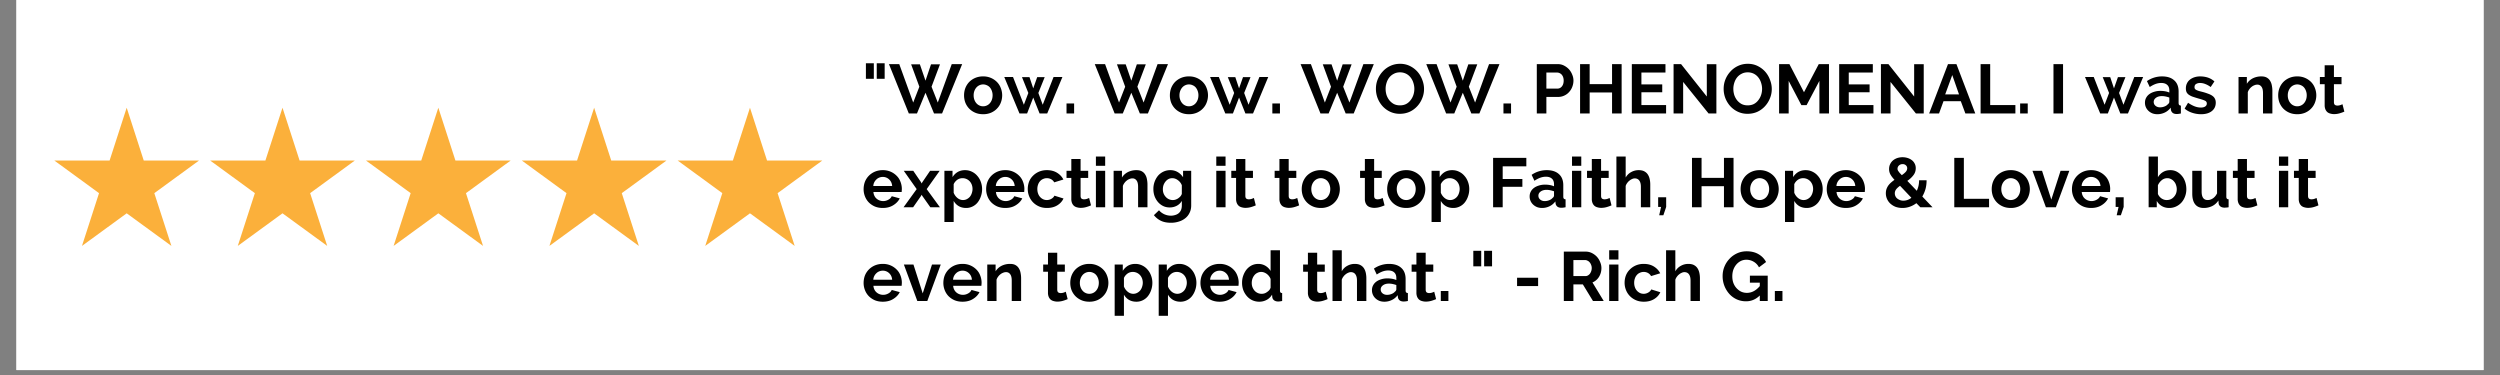<svg xmlns="http://www.w3.org/2000/svg" width="500" viewBox="0 0 375 56.25" height="75" version="1.0"><rect x="0" y="0" width="375" height="56.25" fill="#808080" stroke="none"/><defs><clipPath id="a"><path d="M2.469 0H372.53v55.512H2.47Zm0 0"/></clipPath><clipPath id="b"><path d="M8.02 16.164H30v20.723H8.02Zm0 0"/></clipPath><clipPath id="c"><path d="M31 16.164h23v20.723H31Zm0 0"/></clipPath><clipPath id="d"><path d="M54 16.164h23v20.723H54Zm0 0"/></clipPath><clipPath id="e"><path d="M78 16.164h22v20.723H78Zm0 0"/></clipPath><clipPath id="f"><path d="M101 16.164h22.48v20.723H101Zm0 0"/></clipPath></defs><g clip-path="url(#a)" fill="#fff"><path d="M2.469 0H372.53v55.512H2.47Zm0 0"/><path d="M2.469 0H372.53v55.512H2.47Zm0 0"/></g><g clip-path="url(#b)"><path fill="#fbb03b" d="m19.004 16.16 2.558 7.918h8.293l-6.707 4.895 2.563 7.914-6.707-4.89-6.707 4.89 2.558-7.914-6.707-4.895h8.293l2.563-7.918"/></g><g clip-path="url(#c)"><path fill="#fbb03b" d="m42.375 16.16 2.563 7.918h8.289l-6.707 4.895 2.562 7.914-6.707-4.89-6.707 4.89 2.562-7.914-6.707-4.895h8.29l2.562-7.918"/></g><g clip-path="url(#d)"><path fill="#fbb03b" d="m65.75 16.16 2.563 7.918h8.289l-6.707 4.895 2.562 7.914-6.707-4.89-6.707 4.89 2.559-7.914-6.707-4.895h8.292l2.563-7.918"/></g><g clip-path="url(#e)"><path fill="#fbb03b" d="m89.121 16.16 2.563 7.918h8.289l-6.707 4.895 2.562 7.914-6.707-4.89-6.707 4.89 2.563-7.914-6.707-4.895h8.289l2.562-7.918"/></g><g clip-path="url(#f)"><path fill="#fbb03b" d="m112.496 16.16 2.559 7.918h8.293l-6.707 4.895 2.562 7.914-6.707-4.89-6.71 4.89 2.562-7.914-6.703-4.895h8.289l2.562-7.918"/></g><path d="M129.886 11.82V9.492h1.188v2.328Zm1.625 0V9.492h1.188v2.328ZM136.669 9.648h1.312l.844 2.453.828-2.453h1.344l-1.266 3.36.938 2.374 2.093-5.765h1.563l-3.016 7.406h-1.203l-1.281-3.11-1.281 3.11h-1.22l-2.983-7.406h1.546l2.094 5.765.922-2.375ZM147.469 17.132c-.45 0-.852-.078-1.203-.234a2.78 2.78 0 0 1-.907-.625 2.781 2.781 0 0 1-.562-.89 3.13 3.13 0 0 1-.188-1.079c0-.383.063-.742.188-1.078a2.81 2.81 0 0 1 .562-.906c.25-.258.551-.469.907-.625a2.939 2.939 0 0 1 1.203-.234 2.85 2.85 0 0 1 2.093.859c.25.262.438.562.563.906a2.969 2.969 0 0 1 0 2.156 2.537 2.537 0 0 1-.563.891c-.242.262-.539.469-.89.625a2.965 2.965 0 0 1-1.203.234Zm-1.422-2.828c0 .242.035.461.11.657.07.199.171.37.296.515.125.149.274.262.453.344.176.086.363.125.563.125.195 0 .383-.04.562-.125.176-.082.328-.195.453-.344.125-.144.223-.316.297-.515.07-.196.11-.422.11-.672 0-.227-.04-.442-.11-.641a1.705 1.705 0 0 0-.297-.531 1.22 1.22 0 0 0-.453-.328 1.316 1.316 0 0 0-1.125 0c-.18.086-.328.199-.453.343a1.68 1.68 0 0 0-.297.516c-.074.2-.11.418-.11.656ZM158.033 11.554h1.328l-2.281 5.469h-1.14l-.954-2.39-.922 2.39h-1.14l-2.282-5.469h1.313l1.625 4.157.672-1.766-.953-2.375h1.125l.562 1.687.594-1.687h1.125l-.953 2.375.656 1.766ZM159.978 17.023v-1.5h1.14v1.5ZM167.542 9.648h1.313l.843 2.453.829-2.453h1.343l-1.265 3.36.937 2.374 2.094-5.765h1.562l-3.015 7.406h-1.203l-1.282-3.11-1.28 3.11h-1.22l-2.984-7.406h1.547l2.094 5.765.922-2.375ZM178.342 17.132c-.449 0-.851-.078-1.203-.234a2.78 2.78 0 0 1-.906-.625 2.781 2.781 0 0 1-.563-.89 3.13 3.13 0 0 1-.187-1.079c0-.383.062-.742.187-1.078a2.81 2.81 0 0 1 .563-.906c.25-.258.55-.469.906-.625a2.939 2.939 0 0 1 1.203-.234 2.85 2.85 0 0 1 2.094.859c.25.262.437.562.562.906a2.969 2.969 0 0 1 0 2.156 2.537 2.537 0 0 1-.562.891c-.242.262-.54.469-.89.625a2.965 2.965 0 0 1-1.204.234Zm-1.422-2.828c0 .242.035.461.11.657.07.199.172.37.297.515.125.149.273.262.453.344.175.086.363.125.562.125.196 0 .383-.04.563-.125.175-.082.328-.195.453-.344.125-.144.222-.316.297-.515.07-.196.11-.422.11-.672 0-.227-.04-.442-.11-.641a1.705 1.705 0 0 0-.297-.531 1.22 1.22 0 0 0-.453-.328 1.316 1.316 0 0 0-1.125 0c-.18.086-.328.199-.453.343a1.68 1.68 0 0 0-.297.516c-.075.2-.11.418-.11.656ZM188.907 11.554h1.328l-2.282 5.469h-1.14l-.953-2.39-.922 2.39h-1.14l-2.282-5.469h1.312l1.625 4.157.672-1.766-.953-2.375h1.125l.563 1.687.593-1.687h1.125l-.953 2.375.657 1.766ZM190.852 17.023v-1.5h1.14v1.5ZM198.416 9.648h1.312l.844 2.453.828-2.453h1.344l-1.266 3.36.938 2.374 2.093-5.765h1.563l-3.016 7.406h-1.203l-1.281-3.11-1.281 3.11h-1.22l-2.983-7.406h1.546l2.094 5.765.922-2.375ZM209.981 17.07a3.333 3.333 0 0 1-1.468-.313 3.585 3.585 0 0 1-1.141-.843 3.983 3.983 0 0 1-.734-1.203 3.911 3.911 0 0 1-.25-1.391c0-.488.085-.957.265-1.406a3.88 3.88 0 0 1 .766-1.203c.32-.352.703-.63 1.14-.829.446-.207.93-.312 1.454-.312.539 0 1.03.11 1.468.328a3.69 3.69 0 0 1 1.14.86c.313.355.552.761.72 1.218.175.45.265.906.265 1.375 0 .492-.093.961-.28 1.406-.18.45-.43.844-.75 1.188a3.545 3.545 0 0 1-1.142.828c-.449.2-.933.297-1.453.297Zm-2.14-3.75c0 .324.047.637.14.937.102.293.243.555.422.782.188.23.41.418.672.562.27.137.578.203.922.203.344 0 .648-.066.922-.203a2 2 0 0 0 .672-.578 2.52 2.52 0 0 0 .422-.797 2.892 2.892 0 0 0-.016-1.828 2.362 2.362 0 0 0-.422-.797 2.003 2.003 0 0 0-.672-.547 2.045 2.045 0 0 0-.906-.203c-.344 0-.652.074-.922.219-.273.137-.5.324-.687.562-.18.23-.313.496-.407.797-.093.293-.14.59-.14.89ZM217.265 9.648h1.312l.844 2.453.828-2.453h1.344l-1.266 3.36.938 2.374 2.094-5.765h1.562l-3.016 7.406h-1.203l-1.28-3.11-1.282 3.11h-1.219l-2.984-7.406h1.547l2.093 5.765.922-2.375ZM225.518 17.023v-1.5h1.14v1.5ZM230.52 17.023V9.617h3.14c.344 0 .656.074.938.219.289.148.539.335.75.562.207.23.367.496.484.797.125.293.187.59.187.89 0 .313-.058.622-.171.922a2.305 2.305 0 0 1-.47.782c-.198.23-.445.414-.734.547a2.115 2.115 0 0 1-.937.203h-1.75v2.484Zm1.437-3.734h1.672c.258 0 .476-.11.656-.328.176-.22.266-.508.266-.875 0-.188-.028-.352-.078-.5a1.144 1.144 0 0 0-.22-.391.973.973 0 0 0-.327-.234.889.889 0 0 0-.36-.079h-1.61ZM243.245 9.617v7.406h-1.437v-3.156h-3.36v3.156h-1.437V9.617h1.437v3h3.36v-3ZM249.914 15.757v1.266h-5.14V9.617h5.046v1.265h-3.609v1.782h3.125v1.172h-3.125v1.921ZM252.473 12.289v4.734h-1.437V9.617h1.125l3.86 4.86V9.631h1.437v7.391h-1.172ZM262.142 17.07a3.333 3.333 0 0 1-1.469-.313 3.585 3.585 0 0 1-1.14-.843 3.983 3.983 0 0 1-.735-1.203 3.911 3.911 0 0 1-.25-1.391c0-.488.086-.957.266-1.406a3.88 3.88 0 0 1 .766-1.203c.32-.352.703-.63 1.14-.829.446-.207.93-.312 1.453-.312.54 0 1.032.11 1.47.328a3.69 3.69 0 0 1 1.14.86c.312.355.55.761.719 1.218.175.45.265.906.265 1.375 0 .492-.094.961-.281 1.406-.18.45-.43.844-.75 1.188a3.545 3.545 0 0 1-1.14.828c-.45.2-.934.297-1.454.297Zm-2.14-3.75c0 .324.046.637.14.937.102.293.242.555.422.782.188.23.41.418.672.562.27.137.578.203.922.203.344 0 .648-.066.922-.203a2 2 0 0 0 .672-.578 2.52 2.52 0 0 0 .421-.797 2.892 2.892 0 0 0-.016-1.828 2.362 2.362 0 0 0-.421-.797 2.003 2.003 0 0 0-.672-.547 2.045 2.045 0 0 0-.906-.203c-.344 0-.652.074-.922.219-.273.137-.5.324-.688.562-.18.23-.312.496-.406.797-.094.293-.14.59-.14.89ZM272.91 17.023v-4.89l-1.922 3.64h-.781l-1.906-3.64v4.89h-1.438V9.617h1.547l2.188 4.219 2.218-4.22h1.532v7.407ZM281.017 15.757v1.266h-5.14V9.617h5.046v1.265h-3.61v1.782h3.126v1.172h-3.125v1.921ZM283.576 12.289v4.734h-1.437V9.617h1.125l3.859 4.86V9.631h1.437v7.391h-1.171ZM292.198 9.617h1.266l2.828 7.406h-1.485l-.687-1.844h-2.594l-.672 1.844h-1.484Zm1.656 4.547-1.015-2.907-1.063 2.907ZM297.09 17.023V9.617h1.438v6.14h3.781v1.266ZM303.02 17.023v-1.5h1.14v1.5ZM308.021 17.023V9.617h1.437v7.406ZM320.142 11.554h1.328l-2.28 5.469h-1.141l-.954-2.39-.921 2.39h-1.141l-2.281-5.469h1.312l1.625 4.157.672-1.766-.953-2.375h1.125l.562 1.687.594-1.687h1.125l-.953 2.375.656 1.766ZM323.603 17.132c-.262 0-.508-.043-.734-.125a1.877 1.877 0 0 1-.594-.375 1.65 1.65 0 0 1-.531-1.234c0-.258.055-.5.172-.719.113-.218.27-.398.468-.547.207-.156.454-.273.735-.359.289-.094.601-.14.937-.14.25 0 .489.023.72.062.226.043.437.105.624.187v-.312c0-.363-.105-.64-.312-.828-.211-.196-.512-.297-.907-.297-.293 0-.578.055-.859.156-.281.106-.57.258-.86.453l-.421-.89a3.979 3.979 0 0 1 2.265-.703c.79 0 1.399.199 1.828.593.438.387.657.946.657 1.672v1.688c0 .148.023.25.078.312.05.063.14.102.265.11v1.187c-.242.05-.449.078-.625.078-.261 0-.464-.058-.609-.172a.76.76 0 0 1-.266-.484l-.03-.297c-.243.324-.54.57-.891.734a2.55 2.55 0 0 1-1.11.25Zm.39-1.03c.24 0 .462-.04.673-.126.218-.082.383-.191.5-.328.156-.113.234-.242.234-.39v-.626a4.103 4.103 0 0 0-.547-.156 2.95 2.95 0 0 0-.562-.062c-.367 0-.664.086-.89.25-.231.168-.345.375-.345.625 0 .23.086.422.266.578.187.156.41.234.672.234ZM330.162 17.132c-.46 0-.906-.074-1.344-.218a3.214 3.214 0 0 1-1.125-.625l.516-.875c.332.23.656.406.969.53.32.126.64.188.953.188.27 0 .484-.05.64-.156a.504.504 0 0 0 .25-.453c0-.195-.093-.336-.28-.422-.188-.094-.497-.195-.923-.312a18.247 18.247 0 0 1-.906-.282 2.453 2.453 0 0 1-.61-.312 1.067 1.067 0 0 1-.327-.39 1.457 1.457 0 0 1-.094-.548c0-.27.05-.515.156-.734.102-.227.254-.422.453-.578.196-.156.426-.274.688-.36a2.77 2.77 0 0 1 .844-.124c.406 0 .785.058 1.14.171.364.118.696.309 1 .579l-.562.843a3.3 3.3 0 0 0-.813-.453 2.159 2.159 0 0 0-.781-.156c-.23 0-.43.055-.594.156-.156.094-.234.25-.234.469 0 .094.015.172.047.234a.54.54 0 0 0 .187.172c.082.043.192.09.328.14.133.044.305.09.516.141.375.094.691.196.953.297.27.094.488.203.656.328.176.125.301.274.375.438.082.156.125.351.125.578 0 .531-.199.953-.593 1.266-.399.312-.934.468-1.61.468ZM340.857 17.023h-1.406v-3.062c0-.438-.078-.754-.234-.954a.725.725 0 0 0-.625-.312c-.149 0-.293.031-.438.094a1.411 1.411 0 0 0-.406.234 1.592 1.592 0 0 0-.344.36 1.43 1.43 0 0 0-.234.453v3.187h-1.391v-5.469h1.25v1.016c.207-.344.5-.613.875-.813a2.818 2.818 0 0 1 1.297-.296c.344 0 .617.062.828.187.219.125.383.293.5.5.125.2.207.43.25.688.05.261.078.523.078.78ZM344.588 17.132c-.45 0-.851-.078-1.203-.234a2.78 2.78 0 0 1-.906-.625 2.781 2.781 0 0 1-.563-.89 3.13 3.13 0 0 1-.187-1.079c0-.383.062-.742.187-1.078a2.81 2.81 0 0 1 .563-.906c.25-.258.55-.469.906-.625a2.939 2.939 0 0 1 1.203-.234 2.85 2.85 0 0 1 2.094.859c.25.262.437.562.562.906a2.969 2.969 0 0 1 0 2.156 2.537 2.537 0 0 1-.562.891c-.242.262-.54.469-.89.625a2.965 2.965 0 0 1-1.204.234Zm-1.422-2.828c0 .242.035.461.11.657.07.199.172.37.297.515.125.149.273.262.453.344.175.086.363.125.562.125.195 0 .383-.04.563-.125.175-.082.328-.195.453-.344.125-.144.222-.316.297-.515.07-.196.109-.422.109-.672 0-.227-.039-.442-.11-.641a1.705 1.705 0 0 0-.296-.531 1.22 1.22 0 0 0-.453-.328 1.316 1.316 0 0 0-1.125 0c-.18.086-.328.199-.453.343a1.68 1.68 0 0 0-.297.516c-.075.2-.11.418-.11.656ZM351.652 16.742a5.598 5.598 0 0 1-.687.25 2.969 2.969 0 0 1-.86.125c-.187 0-.37-.028-.546-.078a1.138 1.138 0 0 1-.453-.22 1.178 1.178 0 0 1-.297-.421 1.597 1.597 0 0 1-.11-.625v-3.14h-.718v-1.079h.718V9.79h1.391v1.765h1.14v1.078h-1.14v2.672c0 .2.047.34.14.422.102.074.227.11.376.11.144 0 .285-.02.421-.063.145-.05.258-.098.344-.14ZM132.417 31.195c-.437 0-.835-.074-1.187-.219a2.933 2.933 0 0 1-.906-.61 2.683 2.683 0 0 1-.578-.905 2.89 2.89 0 0 1-.204-1.079c0-.382.063-.75.188-1.093.133-.344.328-.645.578-.907.25-.257.55-.468.906-.625a3.018 3.018 0 0 1 1.203-.234 2.85 2.85 0 0 1 2.094.86c.25.25.438.546.563.89.133.344.203.7.203 1.063 0 .093-.008.183-.016.265a1.3 1.3 0 0 1-.015.203h-4.235c.02.219.07.414.156.578.082.168.192.309.329.422.132.117.285.203.453.266a1.555 1.555 0 0 0 1.297-.11c.25-.132.421-.312.515-.53l1.203.327c-.21.418-.539.762-.984 1.032-.438.273-.961.406-1.563.406Zm1.407-3.297c-.032-.406-.184-.734-.453-.984a1.35 1.35 0 0 0-.97-.375c-.187 0-.366.039-.53.109a1.249 1.249 0 0 0-.422.281c-.125.117-.23.258-.313.422a1.304 1.304 0 0 0-.14.547ZM136.987 25.617l1.172 1.719.094.187.093-.187 1.172-1.72h1.438l-1.953 2.75 1.984 2.72h-1.438l-1.203-1.704-.093-.171-.094.171-1.188 1.704h-1.437l1.969-2.72-1.938-2.75ZM144.926 31.195c-.43 0-.805-.094-1.125-.281a2.028 2.028 0 0 1-.75-.782v3.172h-1.39v-7.687h1.218v.953c.196-.32.453-.578.766-.766.32-.187.691-.281 1.11-.281.374 0 .718.078 1.03.234.313.149.579.352.797.61.227.25.407.547.532.89a3.211 3.211 0 0 1 .016 2.203 2.96 2.96 0 0 1-.485.907 2.19 2.19 0 0 1-.766.61c-.293.144-.61.218-.953.218Zm-.469-1.188c.207 0 .399-.046.578-.14.176-.094.329-.211.454-.36.125-.156.218-.332.28-.53.071-.208.11-.415.11-.626 0-.226-.039-.441-.11-.64a1.642 1.642 0 0 0-.312-.516 1.472 1.472 0 0 0-1.5-.406 1.299 1.299 0 0 0-.375.187 1.729 1.729 0 0 0-.312.297 1.454 1.454 0 0 0-.219.36v1.28c.125.313.313.575.563.782.257.21.539.312.843.312ZM150.798 31.195c-.438 0-.836-.074-1.188-.219a2.933 2.933 0 0 1-.906-.61 2.683 2.683 0 0 1-.578-.905 2.89 2.89 0 0 1-.203-1.079c0-.382.062-.75.187-1.093.133-.344.328-.645.578-.907.25-.257.551-.468.907-.625a3.018 3.018 0 0 1 1.203-.234 2.85 2.85 0 0 1 2.094.86c.25.25.437.546.562.89.133.344.203.7.203 1.063 0 .093-.008.183-.015.265a1.3 1.3 0 0 1-.016.203h-4.234c.019.219.07.414.156.578.082.168.191.309.328.422.133.117.285.203.453.266a1.555 1.555 0 0 0 1.297-.11c.25-.132.422-.312.516-.53l1.203.327c-.211.418-.54.762-.985 1.032-.437.273-.96.406-1.562.406Zm1.406-3.297c-.031-.406-.184-.734-.453-.984a1.35 1.35 0 0 0-.969-.375c-.187 0-.367.039-.531.109a1.249 1.249 0 0 0-.422.281c-.125.117-.23.258-.312.422a1.304 1.304 0 0 0-.141.547ZM154.164 28.351c0-.375.063-.734.188-1.078.132-.344.328-.64.578-.89.25-.258.55-.47.906-.626a2.939 2.939 0 0 1 1.203-.234c.594 0 1.098.133 1.516.39.426.262.742.602.953 1.016l-1.375.422a1.176 1.176 0 0 0-.469-.469 1.329 1.329 0 0 0-.64-.156c-.2 0-.387.043-.563.125-.18.074-.328.184-.453.328a1.444 1.444 0 0 0-.297.516c-.074.2-.11.418-.11.656 0 .25.036.477.11.672a1.468 1.468 0 0 0 .75.86c.176.085.363.124.563.124.25 0 .476-.062.687-.187.219-.125.367-.281.453-.469l1.36.422c-.188.418-.5.762-.938 1.031-.43.262-.945.39-1.547.39-.437 0-.836-.077-1.187-.233a2.78 2.78 0 0 1-.907-.625 2.683 2.683 0 0 1-.578-.907 2.89 2.89 0 0 1-.203-1.078ZM163.65 30.804a5.598 5.598 0 0 1-.687.25 2.969 2.969 0 0 1-.86.125c-.187 0-.37-.027-.547-.078a1.138 1.138 0 0 1-.453-.219 1.178 1.178 0 0 1-.297-.421 1.597 1.597 0 0 1-.109-.625v-3.141h-.719v-1.078h.72V23.85h1.39v1.766h1.14v1.078h-1.14v2.672c0 .199.047.34.14.422.102.074.227.109.375.109.145 0 .286-.02.422-.062.145-.051.258-.098.344-.141ZM164.386 31.086v-5.47h1.39v5.47Zm0-6.22v-1.39h1.39v1.39ZM172.12 31.086h-1.405v-3.063c0-.437-.078-.754-.235-.953a.725.725 0 0 0-.625-.313c-.148 0-.293.032-.437.094a1.411 1.411 0 0 0-.406.235 1.592 1.592 0 0 0-.344.359 1.43 1.43 0 0 0-.235.453v3.188h-1.39v-5.47h1.25v1.016c.207-.343.5-.613.875-.812a2.818 2.818 0 0 1 1.297-.297c.343 0 .617.063.828.188.219.125.383.292.5.5.125.199.207.43.25.687.05.262.078.523.078.781ZM175.461 31.117c-.367 0-.699-.07-1-.219a2.453 2.453 0 0 1-.765-.594 2.957 2.957 0 0 1-.516-.89 3.173 3.173 0 0 1-.172-1.063 3.107 3.107 0 0 1 .703-2c.227-.258.5-.46.813-.61a2.428 2.428 0 0 1 1.031-.218c.414 0 .785.102 1.11.297.32.187.585.445.796.766v-.97h1.219v5.204c0 .406-.078.766-.234 1.078-.149.32-.356.594-.625.813a2.808 2.808 0 0 1-.97.515 3.7 3.7 0 0 1-1.202.188c-.606 0-1.11-.102-1.516-.297-.406-.2-.758-.48-1.047-.844l.766-.734c.207.25.469.445.781.593.32.145.66.22 1.016.22.207 0 .41-.032.61-.095.194-.054.374-.14.53-.265a1.25 1.25 0 0 0 .36-.485c.082-.187.125-.418.125-.687v-.688c-.18.313-.434.559-.766.735-.324.168-.672.25-1.047.25Zm.469-1.11c.156 0 .3-.023.438-.078.144-.05.273-.117.39-.203.113-.082.219-.176.313-.281.093-.113.16-.234.203-.36V27.79a1.636 1.636 0 0 0-.594-.766 1.37 1.37 0 0 0-.828-.297c-.219 0-.418.047-.594.14a1.482 1.482 0 0 0-.437.376 1.86 1.86 0 0 0-.297.531 2.07 2.07 0 0 0-.094.625c0 .219.035.43.11.625.081.2.19.371.328.516a1.401 1.401 0 0 0 1.062.468ZM182.443 31.086v-5.47h1.39v5.47Zm0-6.22v-1.39h1.39v1.39ZM188.366 30.804a5.598 5.598 0 0 1-.688.25 2.969 2.969 0 0 1-.86.125c-.187 0-.37-.027-.546-.078a1.138 1.138 0 0 1-.453-.219 1.178 1.178 0 0 1-.297-.421 1.597 1.597 0 0 1-.11-.625v-3.141h-.718v-1.078h.719V23.85h1.39v1.766h1.14v1.078h-1.14v2.672c0 .199.047.34.14.422.102.074.227.109.376.109.144 0 .285-.02.422-.062.144-.051.257-.098.343-.141ZM194.868 30.804a5.598 5.598 0 0 1-.688.25 2.969 2.969 0 0 1-.86.125c-.187 0-.37-.027-.546-.078a1.138 1.138 0 0 1-.453-.219 1.178 1.178 0 0 1-.297-.421 1.597 1.597 0 0 1-.11-.625v-3.141h-.718v-1.078h.718V23.85h1.391v1.766h1.14v1.078h-1.14v2.672c0 .199.047.34.14.422.102.074.227.109.376.109.144 0 .285-.02.422-.062.144-.051.257-.098.343-.141ZM198.119 31.195c-.45 0-.852-.078-1.203-.234a2.78 2.78 0 0 1-.907-.625 2.781 2.781 0 0 1-.562-.891 3.13 3.13 0 0 1-.188-1.078c0-.383.063-.742.188-1.078a2.81 2.81 0 0 1 .562-.907c.25-.257.551-.468.907-.625a2.939 2.939 0 0 1 1.203-.234 2.85 2.85 0 0 1 2.093.86c.25.261.438.562.563.906a2.969 2.969 0 0 1 0 2.156 2.537 2.537 0 0 1-.563.89c-.242.262-.539.47-.89.626a2.965 2.965 0 0 1-1.203.234Zm-1.422-2.828c0 .242.035.46.11.656.07.2.171.371.296.516.125.148.274.261.453.343.176.086.363.125.563.125.195 0 .383-.039.562-.125.176-.082.328-.195.453-.343.125-.145.223-.317.297-.516.07-.195.11-.422.11-.672 0-.226-.04-.441-.11-.64a1.705 1.705 0 0 0-.297-.532 1.22 1.22 0 0 0-.453-.328 1.316 1.316 0 0 0-1.125 0c-.18.086-.328.2-.453.344a1.68 1.68 0 0 0-.297.516c-.074.199-.11.417-.11.656ZM207.684 30.804a5.598 5.598 0 0 1-.688.25 2.969 2.969 0 0 1-.86.125c-.187 0-.37-.027-.546-.078a1.138 1.138 0 0 1-.453-.219 1.178 1.178 0 0 1-.297-.421 1.597 1.597 0 0 1-.11-.625v-3.141h-.718v-1.078h.719V23.85h1.39v1.766h1.14v1.078h-1.14v2.672c0 .199.047.34.14.422.102.074.227.109.376.109.144 0 .285-.02.422-.062.144-.051.258-.098.344-.141ZM210.935 31.195c-.45 0-.852-.078-1.203-.234a2.78 2.78 0 0 1-.906-.625 2.781 2.781 0 0 1-.563-.891 3.13 3.13 0 0 1-.187-1.078c0-.383.062-.742.187-1.078a2.81 2.81 0 0 1 .563-.907c.25-.257.55-.468.906-.625a2.939 2.939 0 0 1 1.203-.234 2.85 2.85 0 0 1 2.094.86c.25.261.437.562.562.906a2.969 2.969 0 0 1 0 2.156 2.537 2.537 0 0 1-.562.89c-.243.262-.54.47-.891.626a2.965 2.965 0 0 1-1.203.234Zm-1.422-2.828c0 .242.035.46.11.656.07.2.171.371.296.516.125.148.274.261.453.343.176.086.364.125.563.125.195 0 .383-.039.562-.125.176-.082.329-.195.454-.343.125-.145.222-.317.296-.516.07-.195.11-.422.11-.672 0-.226-.04-.441-.11-.64a1.705 1.705 0 0 0-.296-.532 1.22 1.22 0 0 0-.454-.328 1.316 1.316 0 0 0-1.125 0c-.18.086-.328.2-.453.344a1.68 1.68 0 0 0-.297.516c-.074.199-.109.417-.109.656ZM218 31.195c-.43 0-.805-.094-1.126-.281a2.028 2.028 0 0 1-.75-.782v3.172h-1.39v-7.687h1.218v.953c.196-.32.453-.578.766-.766.32-.187.691-.281 1.11-.281.374 0 .718.078 1.03.234.313.149.579.352.797.61.227.25.407.547.532.89.133.344.203.711.203 1.094 0 .399-.063.766-.188 1.11a2.96 2.96 0 0 1-.484.906 2.19 2.19 0 0 1-.766.61c-.293.144-.609.218-.953.218Zm-.47-1.188c.208 0 .399-.046.579-.14.175-.094.328-.211.453-.36.125-.156.218-.332.281-.53.07-.208.11-.415.11-.626 0-.226-.04-.441-.11-.64a1.642 1.642 0 0 0-.313-.516 1.472 1.472 0 0 0-1.5-.406 1.299 1.299 0 0 0-.375.187 1.729 1.729 0 0 0-.312.297 1.454 1.454 0 0 0-.219.36v1.28c.125.313.313.575.563.782.258.21.539.312.843.312ZM223.965 31.086v-7.407h4.985v1.266h-3.547v1.906h2.953v1.172h-2.953v3.063ZM231.306 31.195c-.262 0-.508-.043-.735-.125a1.877 1.877 0 0 1-.593-.375 1.65 1.65 0 0 1-.532-1.234c0-.258.055-.5.172-.72.113-.218.27-.398.469-.546.207-.156.453-.274.734-.36.29-.093.602-.14.938-.14.25 0 .488.023.719.062.226.043.437.106.625.188v-.313c0-.363-.106-.64-.313-.828-.21-.195-.512-.297-.906-.297-.293 0-.578.055-.86.157-.28.105-.57.257-.859.453l-.422-.89a3.979 3.979 0 0 1 2.266-.704c.789 0 1.398.2 1.828.594.437.386.656.945.656 1.672v1.687c0 .149.024.25.078.313.051.062.14.101.266.109v1.188c-.242.05-.45.078-.625.078-.262 0-.465-.059-.61-.172a.76.76 0 0 1-.265-.485l-.031-.296c-.243.324-.54.57-.89.734a2.55 2.55 0 0 1-1.11.25Zm.39-1.031c.239 0 .461-.04.672-.125.219-.082.383-.192.5-.328.156-.114.235-.243.235-.391v-.625a4.103 4.103 0 0 0-.547-.156 2.95 2.95 0 0 0-.563-.063c-.367 0-.664.086-.89.25-.23.168-.344.375-.344.625 0 .23.086.422.265.578.188.157.41.235.672.235ZM235.802 31.086v-5.47h1.39v5.47Zm0-6.22v-1.39h1.39v1.39ZM241.725 30.804a5.598 5.598 0 0 1-.688.25 2.969 2.969 0 0 1-.859.125c-.188 0-.371-.027-.547-.078a1.138 1.138 0 0 1-.453-.219 1.178 1.178 0 0 1-.297-.421 1.597 1.597 0 0 1-.11-.625v-3.141h-.718v-1.078h.719V23.85h1.39v1.766h1.141v1.078h-1.14v2.672c0 .199.046.34.14.422.102.074.227.109.375.109.145 0 .285-.02.422-.062.144-.051.258-.098.344-.141ZM247.539 31.086h-1.407v-3.063c0-.426-.086-.742-.25-.953-.156-.207-.383-.313-.672-.313a.922.922 0 0 0-.39.094 1.504 1.504 0 0 0-.39.235 1.592 1.592 0 0 0-.345.359 1.43 1.43 0 0 0-.234.453v3.188h-1.39v-7.61h1.39v3.156c.195-.351.469-.625.813-.812a2.268 2.268 0 0 1 1.14-.297c.352 0 .64.063.86.188.226.125.406.292.53.5.126.199.212.43.266.687.051.25.079.512.079.781ZM248.879 32.289l.281-1.25h-.437v-1.453h1.203v1.453l-.422 1.25ZM260.031 23.68v7.406h-1.437v-3.157h-3.36v3.157h-1.437v-7.407h1.437v3h3.36v-3ZM263.95 31.195c-.449 0-.851-.078-1.203-.234a2.78 2.78 0 0 1-.906-.625 2.781 2.781 0 0 1-.563-.891 3.13 3.13 0 0 1-.187-1.078c0-.383.062-.742.187-1.078a2.81 2.81 0 0 1 .563-.907c.25-.257.55-.468.906-.625a2.939 2.939 0 0 1 1.203-.234 2.85 2.85 0 0 1 2.094.86c.25.261.437.562.562.906a2.969 2.969 0 0 1 0 2.156 2.537 2.537 0 0 1-.562.89c-.242.262-.54.47-.89.626a2.965 2.965 0 0 1-1.204.234Zm-1.422-2.828c0 .242.036.46.11.656.07.2.172.371.297.516.125.148.273.261.453.343.176.086.363.125.562.125.196 0 .383-.039.563-.125.176-.082.328-.195.453-.343.125-.145.223-.317.297-.516.07-.195.11-.422.11-.672 0-.226-.04-.441-.11-.64a1.705 1.705 0 0 0-.297-.532 1.22 1.22 0 0 0-.453-.328 1.316 1.316 0 0 0-1.125 0c-.18.086-.328.2-.453.344a1.68 1.68 0 0 0-.297.516c-.074.199-.11.417-.11.656ZM271.015 31.195c-.43 0-.805-.094-1.125-.281a2.028 2.028 0 0 1-.75-.782v3.172h-1.391v-7.687h1.219v.953c.195-.32.453-.578.765-.766.32-.187.692-.281 1.11-.281.375 0 .718.078 1.03.234.313.149.58.352.798.61.226.25.406.547.531.89.133.344.203.711.203 1.094 0 .399-.062.766-.187 1.11a2.96 2.96 0 0 1-.485.906 2.19 2.19 0 0 1-.765.61c-.293.144-.61.218-.953.218Zm-.47-1.188c.208 0 .4-.046.579-.14.176-.094.328-.211.453-.36.125-.156.219-.332.281-.53.07-.208.11-.415.11-.626 0-.226-.04-.441-.11-.64a1.642 1.642 0 0 0-.312-.516 1.472 1.472 0 0 0-1.5-.406 1.299 1.299 0 0 0-.375.187 1.729 1.729 0 0 0-.313.297 1.454 1.454 0 0 0-.218.36v1.28c.125.313.312.575.562.782.258.21.54.312.844.312ZM276.886 31.195c-.437 0-.836-.074-1.187-.219a2.933 2.933 0 0 1-.906-.61 2.683 2.683 0 0 1-.579-.905 2.89 2.89 0 0 1-.203-1.079c0-.382.063-.75.188-1.093.133-.344.328-.645.578-.907.25-.257.55-.468.906-.625a3.018 3.018 0 0 1 1.203-.234 2.85 2.85 0 0 1 2.094.86c.25.25.438.546.563.89.132.344.203.7.203 1.063 0 .093-.008.183-.016.265a1.3 1.3 0 0 1-.016.203h-4.234c.02.219.07.414.156.578.082.168.192.309.328.422.133.117.286.203.454.266a1.555 1.555 0 0 0 1.297-.11c.25-.132.421-.312.515-.53l1.203.327c-.21.418-.539.762-.984 1.032-.438.273-.961.406-1.563.406Zm1.407-3.297c-.032-.406-.184-.734-.454-.984a1.35 1.35 0 0 0-.968-.375c-.188 0-.368.039-.532.109a1.249 1.249 0 0 0-.421.281c-.125.117-.231.258-.313.422a1.304 1.304 0 0 0-.14.547ZM288.05 31.086l-.594-.61c-.304.23-.632.406-.984.531a3.269 3.269 0 0 1-1.094.188c-.386 0-.734-.059-1.047-.172a2.618 2.618 0 0 1-.78-.484 2.13 2.13 0 0 1-.5-.703 2.09 2.09 0 0 1-.173-.844c0-.227.032-.438.094-.625.07-.196.164-.38.281-.547.125-.164.266-.317.422-.453.156-.133.32-.266.5-.39-.304-.333-.515-.618-.64-.86a1.674 1.674 0 0 1-.172-.75c0-.27.05-.516.156-.735.102-.218.242-.406.422-.562.187-.156.398-.274.64-.36a2.586 2.586 0 0 1 1.547-.015c.239.074.446.18.625.312.188.137.332.309.438.516.113.2.172.434.172.703 0 .406-.121.762-.36 1.063-.23.304-.53.586-.906.843l1.422 1.485c.102-.219.187-.457.25-.719.062-.27.094-.555.094-.86h1.125c0 .493-.059.938-.172 1.344a4.835 4.835 0 0 1-.469 1.094l1.531 1.61Zm-2.547-.985a1.88 1.88 0 0 0 1.203-.437l-1.703-1.797c-.25.18-.445.355-.578.531a.979.979 0 0 0-.203.61c0 .148.031.288.094.421.062.137.148.25.265.344.114.094.25.172.407.234.156.063.328.094.515.094Zm-.875-4.781c0 .062.008.125.032.187.02.055.054.118.109.188.05.074.113.156.187.25.083.086.188.195.313.328.258-.176.457-.344.594-.5a.797.797 0 0 0 .218-.531.576.576 0 0 0-.203-.453.7.7 0 0 0-.484-.172.782.782 0 0 0-.547.203.652.652 0 0 0-.219.5ZM293.142 31.086v-7.407h1.437v6.14h3.781v1.267ZM301.617 31.195c-.449 0-.851-.078-1.203-.234a2.78 2.78 0 0 1-.906-.625 2.781 2.781 0 0 1-.563-.891 3.13 3.13 0 0 1-.187-1.078c0-.383.062-.742.187-1.078a2.81 2.81 0 0 1 .563-.907c.25-.257.55-.468.906-.625a2.939 2.939 0 0 1 1.203-.234 2.85 2.85 0 0 1 2.094.86c.25.261.438.562.563.906a2.969 2.969 0 0 1 0 2.156 2.537 2.537 0 0 1-.563.89c-.242.262-.539.47-.89.626a2.965 2.965 0 0 1-1.204.234Zm-1.422-2.828c0 .242.036.46.11.656.07.2.172.371.297.516.125.148.273.261.453.343.176.086.363.125.562.125.196 0 .383-.039.563-.125.176-.082.328-.195.453-.343.125-.145.223-.317.297-.516.07-.195.11-.422.11-.672 0-.226-.04-.441-.11-.64a1.705 1.705 0 0 0-.297-.532 1.22 1.22 0 0 0-.453-.328 1.316 1.316 0 0 0-1.125 0c-.18.086-.328.2-.453.344a1.68 1.68 0 0 0-.297.516c-.074.199-.11.417-.11.656ZM306.885 31.086l-2.016-5.47h1.438l1.39 4.329 1.39-4.328h1.313l-2.015 5.469ZM313.668 31.195c-.438 0-.836-.074-1.188-.219a2.933 2.933 0 0 1-.906-.61 2.683 2.683 0 0 1-.578-.905 2.89 2.89 0 0 1-.203-1.079c0-.382.062-.75.187-1.093.133-.344.328-.645.578-.907.25-.257.551-.468.907-.625a3.018 3.018 0 0 1 1.203-.234 2.85 2.85 0 0 1 2.093.86c.25.25.438.546.563.89.133.344.203.7.203 1.063 0 .093-.008.183-.016.265a1.3 1.3 0 0 1-.015.203h-4.235c.02.219.07.414.157.578.082.168.191.309.328.422.133.117.285.203.453.266a1.555 1.555 0 0 0 1.297-.11c.25-.132.422-.312.515-.53l1.204.327c-.211.418-.54.762-.985 1.032-.437.273-.96.406-1.562.406Zm1.406-3.297c-.031-.406-.184-.734-.453-.984a1.35 1.35 0 0 0-.969-.375c-.187 0-.367.039-.531.109a1.249 1.249 0 0 0-.422.281c-.125.117-.23.258-.313.422a1.304 1.304 0 0 0-.14.547ZM317.503 32.289l.281-1.25h-.437v-1.453h1.203v1.453l-.422 1.25ZM325.39 31.195c-.418 0-.79-.094-1.11-.281a2.017 2.017 0 0 1-.765-.782v.954h-1.22v-7.61h1.392v3.11c.195-.333.453-.594.765-.782.313-.187.68-.281 1.11-.281.351 0 .675.078.968.234.29.157.54.368.75.625.22.25.383.555.5.907.114.343.172.71.172 1.093 0 .399-.07.766-.203 1.11a2.84 2.84 0 0 1-.531.89c-.23.25-.5.45-.813.594a2.395 2.395 0 0 1-1.015.219Zm-.375-1.188c.218 0 .422-.039.61-.125.187-.093.343-.21.468-.359.133-.145.238-.312.312-.5a1.884 1.884 0 0 0 0-1.266 1.389 1.389 0 0 0-.297-.53 1.303 1.303 0 0 0-.453-.36 1.134 1.134 0 0 0-.562-.14 1.29 1.29 0 0 0-.844.312c-.242.199-.43.449-.562.75v1.297c.05.136.125.261.218.375.094.117.196.214.313.296.113.075.238.137.375.188.144.043.285.062.422.062ZM330.558 31.195c-.562 0-.992-.18-1.281-.547-.293-.363-.437-.898-.437-1.61v-3.421h1.406v3.125c0 .844.3 1.265.906 1.265.27 0 .531-.082.781-.25.25-.164.457-.414.625-.75v-3.39h1.39v3.86c0 .148.024.25.079.312.05.062.14.101.266.109v1.188a1.809 1.809 0 0 1-.36.046c-.093.008-.18.016-.25.016-.25 0-.453-.059-.61-.172a.686.686 0 0 1-.28-.469l-.032-.437a2.315 2.315 0 0 1-.937.844 2.862 2.862 0 0 1-1.266.28ZM338.607 30.804a5.598 5.598 0 0 1-.688.25 2.969 2.969 0 0 1-.859.125c-.187 0-.371-.027-.547-.078a1.138 1.138 0 0 1-.453-.219 1.178 1.178 0 0 1-.297-.421 1.597 1.597 0 0 1-.11-.625v-3.141h-.718v-1.078h.719V23.85h1.39v1.766h1.141v1.078h-1.14v2.672c0 .199.046.34.14.422.102.074.227.109.375.109.145 0 .285-.02.422-.062.145-.051.258-.098.344-.141ZM341.843 31.086v-5.47h1.39v5.47Zm0-6.22v-1.39h1.39v1.39ZM347.766 30.804a5.598 5.598 0 0 1-.688.25 2.969 2.969 0 0 1-.859.125c-.187 0-.371-.027-.547-.078a1.138 1.138 0 0 1-.453-.219 1.178 1.178 0 0 1-.297-.421 1.597 1.597 0 0 1-.11-.625v-3.141h-.718v-1.078h.719V23.85h1.39v1.766h1.141v1.078h-1.14v2.672c0 .199.046.34.14.422.102.074.227.109.375.109.145 0 .285-.02.422-.062.144-.051.258-.098.344-.141ZM132.417 45.257c-.437 0-.835-.074-1.187-.218a2.933 2.933 0 0 1-.906-.61 2.683 2.683 0 0 1-.578-.906 2.89 2.89 0 0 1-.204-1.078c0-.383.063-.75.188-1.094.133-.344.328-.644.578-.906.25-.258.55-.469.906-.625a3.018 3.018 0 0 1 1.203-.234 2.85 2.85 0 0 1 2.094.859c.25.25.438.547.563.89.133.344.203.7.203 1.063 0 .094-.008.184-.016.266a1.3 1.3 0 0 1-.015.203h-4.235c.02.219.07.414.156.578.082.168.192.308.329.422.132.117.285.203.453.265a1.555 1.555 0 0 0 1.297-.11c.25-.132.421-.311.515-.53l1.203.328c-.21.418-.539.762-.984 1.031-.438.274-.961.406-1.563.406Zm1.407-3.296c-.032-.407-.184-.735-.453-.985a1.35 1.35 0 0 0-.97-.375c-.187 0-.366.04-.53.11a1.249 1.249 0 0 0-.422.28c-.125.118-.23.259-.313.423a1.304 1.304 0 0 0-.14.547ZM137.596 45.148l-2.015-5.469h1.437l1.39 4.328 1.391-4.328h1.313l-2.016 5.469ZM144.38 45.257c-.438 0-.837-.074-1.188-.218a2.933 2.933 0 0 1-.907-.61 2.683 2.683 0 0 1-.578-.906 2.89 2.89 0 0 1-.203-1.078c0-.383.063-.75.188-1.094.133-.344.328-.644.578-.906.25-.258.55-.469.906-.625a3.018 3.018 0 0 1 1.203-.234 2.85 2.85 0 0 1 2.094.859c.25.25.437.547.562.89.133.344.204.7.204 1.063 0 .094-.008.184-.016.266a1.3 1.3 0 0 1-.016.203h-4.234c.02.219.07.414.156.578.082.168.192.308.328.422.133.117.286.203.453.265a1.555 1.555 0 0 0 1.297-.11c.25-.132.422-.311.516-.53l1.203.328c-.21.418-.539.762-.984 1.031-.438.274-.961.406-1.563.406Zm1.405-3.296c-.03-.407-.183-.735-.453-.985a1.35 1.35 0 0 0-.968-.375c-.188 0-.368.04-.532.11a1.249 1.249 0 0 0-.422.28c-.125.118-.23.259-.312.423a1.304 1.304 0 0 0-.14.547ZM153.167 45.148h-1.406v-3.062c0-.438-.078-.754-.234-.954a.725.725 0 0 0-.625-.312c-.149 0-.293.031-.438.094a1.411 1.411 0 0 0-.406.234 1.592 1.592 0 0 0-.344.36 1.43 1.43 0 0 0-.234.453v3.187h-1.39v-5.469h1.25v1.016c.206-.344.5-.613.874-.813a2.818 2.818 0 0 1 1.297-.296c.344 0 .617.062.828.187.22.125.383.293.5.5.125.2.207.43.25.688.051.261.078.523.078.78ZM160.15 44.867a5.598 5.598 0 0 1-.688.25 2.969 2.969 0 0 1-.86.125c-.187 0-.37-.028-.547-.078a1.138 1.138 0 0 1-.453-.22 1.178 1.178 0 0 1-.297-.421 1.597 1.597 0 0 1-.109-.625v-3.14h-.719v-1.079h.72v-1.765h1.39v1.765h1.14v1.078h-1.14v2.672c0 .2.047.34.14.422.102.074.227.11.375.11.145 0 .285-.02.422-.063.145-.05.258-.098.344-.14ZM163.4 45.257c-.449 0-.851-.078-1.203-.234a2.78 2.78 0 0 1-.906-.625 2.781 2.781 0 0 1-.563-.89 3.13 3.13 0 0 1-.187-1.079c0-.383.062-.742.187-1.078a2.81 2.81 0 0 1 .563-.906c.25-.258.55-.469.906-.625a2.939 2.939 0 0 1 1.203-.234 2.85 2.85 0 0 1 2.094.859c.25.262.438.562.563.906a2.969 2.969 0 0 1 0 2.156 2.537 2.537 0 0 1-.563.891c-.242.262-.539.469-.89.625a2.965 2.965 0 0 1-1.204.234Zm-1.422-2.828c0 .242.036.461.11.657.07.199.172.37.297.515.125.149.273.262.453.344.176.086.363.125.562.125.196 0 .383-.04.563-.125.176-.082.328-.195.453-.344.125-.144.223-.316.297-.515.07-.196.11-.422.11-.672 0-.227-.04-.442-.11-.641a1.705 1.705 0 0 0-.297-.531 1.22 1.22 0 0 0-.453-.328 1.316 1.316 0 0 0-1.125 0c-.18.086-.328.199-.453.343a1.68 1.68 0 0 0-.297.516c-.074.2-.11.418-.11.656ZM170.465 45.257c-.43 0-.805-.093-1.125-.28a2.028 2.028 0 0 1-.75-.782v3.172h-1.39v-7.688h1.218v.953c.195-.32.453-.578.765-.765.32-.188.692-.281 1.11-.281.375 0 .719.078 1.031.234.313.148.578.351.797.61.227.25.406.546.531.89.133.344.203.71.203 1.094 0 .398-.062.765-.187 1.109a2.96 2.96 0 0 1-.485.906 2.19 2.19 0 0 1-.765.61c-.293.144-.61.218-.953.218Zm-.47-1.187c.208 0 .4-.047.58-.14.175-.094.327-.212.452-.36.125-.156.219-.332.281-.531.07-.207.11-.414.11-.625 0-.227-.04-.442-.11-.641a1.642 1.642 0 0 0-.312-.516 1.472 1.472 0 0 0-1.5-.406 1.299 1.299 0 0 0-.375.188 1.729 1.729 0 0 0-.313.297 1.454 1.454 0 0 0-.218.359v1.281c.125.313.312.574.562.781.258.211.54.313.844.313ZM177.07 45.257c-.429 0-.804-.093-1.124-.28a2.028 2.028 0 0 1-.75-.782v3.172h-1.39v-7.688h1.218v.953c.195-.32.453-.578.766-.765.32-.188.69-.281 1.109-.281.375 0 .719.078 1.031.234.313.148.578.351.797.61.227.25.406.546.531.89.133.344.203.71.203 1.094 0 .398-.062.765-.187 1.109a2.96 2.96 0 0 1-.484.906 2.19 2.19 0 0 1-.766.61c-.293.144-.61.218-.953.218Zm-.468-1.187c.207 0 .398-.047.578-.14.176-.094.328-.212.453-.36.125-.156.219-.332.282-.531.07-.207.109-.414.109-.625 0-.227-.04-.442-.11-.641a1.642 1.642 0 0 0-.312-.516 1.472 1.472 0 0 0-1.5-.406 1.299 1.299 0 0 0-.375.188 1.729 1.729 0 0 0-.312.297 1.454 1.454 0 0 0-.22.359v1.281c.126.313.313.574.563.781.258.211.54.313.844.313ZM182.942 45.257c-.437 0-.835-.074-1.187-.218a2.933 2.933 0 0 1-.906-.61 2.683 2.683 0 0 1-.578-.906 2.89 2.89 0 0 1-.204-1.078c0-.383.063-.75.188-1.094.133-.344.328-.644.578-.906.25-.258.55-.469.906-.625a3.018 3.018 0 0 1 1.203-.234 2.85 2.85 0 0 1 2.094.859c.25.25.438.547.563.89.133.344.203.7.203 1.063 0 .094-.008.184-.016.266a1.3 1.3 0 0 1-.015.203h-4.235c.02.219.07.414.156.578.082.168.192.308.329.422.132.117.285.203.453.265a1.555 1.555 0 0 0 1.297-.11c.25-.132.421-.311.515-.53l1.203.328c-.21.418-.539.762-.984 1.031-.438.274-.961.406-1.563.406Zm1.407-3.296c-.032-.407-.184-.735-.453-.985a1.35 1.35 0 0 0-.97-.375c-.187 0-.366.04-.53.11a1.249 1.249 0 0 0-.422.28c-.125.118-.23.259-.313.423a1.304 1.304 0 0 0-.14.547ZM188.903 45.257c-.375 0-.727-.074-1.047-.218a2.393 2.393 0 0 1-.813-.61 2.94 2.94 0 0 1-.547-.906 3.211 3.211 0 0 1-.187-1.11c0-.394.062-.757.187-1.093.125-.344.29-.645.5-.906.22-.258.473-.461.766-.61.3-.144.629-.218.984-.218.407 0 .77.101 1.094.296.32.2.57.454.75.766v-3.11h1.406v6c0 .15.02.25.063.313.05.063.14.102.265.11v1.187c-.25.05-.449.078-.593.078-.25 0-.461-.062-.625-.187a.693.693 0 0 1-.266-.5l-.031-.344c-.211.355-.485.621-.828.797a2.34 2.34 0 0 1-1.078.265Zm.375-1.187a1.292 1.292 0 0 0 .78-.266 1.64 1.64 0 0 0 .329-.281c.094-.113.16-.238.203-.375v-1.297a1.393 1.393 0 0 0-.234-.422 1.634 1.634 0 0 0-.75-.563 1.204 1.204 0 0 0-.422-.077c-.211 0-.403.047-.578.14-.18.086-.328.203-.453.36-.125.156-.227.34-.297.547-.063.199-.094.402-.094.609 0 .23.035.445.11.64.081.2.187.372.312.516a1.401 1.401 0 0 0 1.094.469ZM199.14 44.867a5.598 5.598 0 0 1-.688.25 2.969 2.969 0 0 1-.86.125c-.187 0-.37-.028-.546-.078a1.138 1.138 0 0 1-.453-.22 1.178 1.178 0 0 1-.297-.421 1.597 1.597 0 0 1-.11-.625v-3.14h-.718v-1.079h.719v-1.765h1.39v1.765h1.14v1.078h-1.14v2.672c0 .2.047.34.14.422.102.074.227.11.376.11.144 0 .285-.02.422-.063.144-.05.257-.098.343-.14ZM204.953 45.148h-1.406v-3.062c0-.426-.086-.743-.25-.954-.156-.207-.383-.312-.672-.312a.922.922 0 0 0-.39.094 1.504 1.504 0 0 0-.391.234 1.592 1.592 0 0 0-.344.36 1.43 1.43 0 0 0-.234.453v3.187h-1.39v-7.61h1.39v3.157c.195-.352.469-.625.812-.813a2.268 2.268 0 0 1 1.14-.296c.352 0 .642.062.86.187.227.125.407.293.532.5.125.2.21.43.265.688.05.25.078.511.078.78ZM207.653 45.257c-.262 0-.508-.043-.734-.125a1.877 1.877 0 0 1-.594-.375 1.65 1.65 0 0 1-.531-1.234c0-.258.054-.5.172-.719.113-.218.27-.398.468-.547.207-.156.453-.273.735-.359.289-.094.601-.14.937-.14.25 0 .488.023.719.062.226.043.437.105.625.187v-.312c0-.363-.106-.64-.313-.828-.21-.196-.511-.297-.906-.297-.293 0-.578.055-.86.156-.28.106-.57.258-.859.453l-.421-.89a3.979 3.979 0 0 1 2.265-.703c.79 0 1.399.199 1.828.593.438.387.657.946.657 1.672v1.688c0 .148.023.25.078.312.05.063.14.102.265.11v1.187c-.242.05-.449.078-.625.078-.261 0-.465-.058-.61-.172a.76.76 0 0 1-.265-.484l-.031-.297c-.242.324-.539.57-.89.734a2.55 2.55 0 0 1-1.11.25Zm.39-1.03c.239 0 .462-.04.673-.126.218-.082.382-.191.5-.328.156-.113.234-.242.234-.39v-.626a4.103 4.103 0 0 0-.547-.156 2.95 2.95 0 0 0-.562-.062c-.368 0-.665.086-.891.25-.23.168-.344.375-.344.625 0 .23.086.422.266.578.187.156.41.234.672.234ZM215.415 44.867a5.598 5.598 0 0 1-.687.25 2.969 2.969 0 0 1-.86.125c-.187 0-.37-.028-.547-.078a1.138 1.138 0 0 1-.453-.22 1.178 1.178 0 0 1-.297-.421 1.597 1.597 0 0 1-.109-.625v-3.14h-.719v-1.079h.719v-1.765h1.39v1.765h1.141v1.078h-1.14v2.672c0 .2.047.34.14.422.102.074.227.11.375.11.145 0 .285-.02.422-.063.145-.05.258-.098.344-.14ZM216.12 45.148v-1.5h1.14v1.5ZM220.996 39.945v-2.328h1.187v2.328Zm1.625 0v-2.328h1.187v2.328ZM227.56 42.914v-1.25h3.157v1.25ZM234.573 45.148v-7.406h3.28c.333 0 .645.074.938.219.29.148.54.335.75.562.207.23.368.496.485.797.125.293.187.59.187.89 0 .481-.12.918-.36 1.313a2.11 2.11 0 0 1-.983.844l1.687 2.781h-1.61l-1.515-2.484h-1.422v2.484Zm1.437-3.734h1.813a.748.748 0 0 0 .359-.094c.113-.063.211-.145.297-.25.082-.113.148-.242.203-.39.05-.145.078-.302.078-.47a1.23 1.23 0 0 0-.094-.484 1.185 1.185 0 0 0-.218-.375.877.877 0 0 0-.328-.25.748.748 0 0 0-.36-.094h-1.75ZM241.377 45.148v-5.469h1.39v5.469Zm0-6.219v-1.39h1.39v1.39ZM243.69 42.414c0-.375.063-.735.188-1.078.132-.344.328-.641.578-.891.25-.258.55-.469.906-.625a2.939 2.939 0 0 1 1.203-.234c.594 0 1.098.132 1.516.39.425.262.742.602.953 1.016l-1.375.422a1.176 1.176 0 0 0-.469-.47 1.329 1.329 0 0 0-.64-.155c-.2 0-.387.043-.563.125-.18.074-.328.183-.453.328a1.444 1.444 0 0 0-.297.515c-.074.2-.11.418-.11.657 0 .25.036.476.11.672a1.468 1.468 0 0 0 .75.86c.176.085.363.124.562.124.25 0 .477-.063.688-.188.219-.125.367-.28.453-.468l1.36.422c-.188.417-.5.761-.938 1.03-.43.262-.945.391-1.547.391-.437 0-.836-.078-1.187-.234a2.78 2.78 0 0 1-.907-.625 2.683 2.683 0 0 1-.578-.906 2.89 2.89 0 0 1-.203-1.078ZM254.989 45.148h-1.407v-3.062c0-.426-.086-.743-.25-.954-.156-.207-.382-.312-.672-.312a.922.922 0 0 0-.39.094 1.504 1.504 0 0 0-.39.234 1.592 1.592 0 0 0-.345.36 1.43 1.43 0 0 0-.234.453v3.187h-1.39v-7.61h1.39v3.157c.195-.352.469-.625.813-.813a2.268 2.268 0 0 1 1.14-.296c.352 0 .64.062.86.187.226.125.406.293.53.5.126.2.212.43.266.688.051.25.079.511.079.78ZM263.97 44.32c-.593.586-1.281.875-2.062.875-.492 0-.95-.094-1.375-.281a3.44 3.44 0 0 1-1.11-.797 4.017 4.017 0 0 1-.75-1.203 4.001 4.001 0 0 1-.28-1.5c0-.508.093-.989.28-1.438a3.78 3.78 0 0 1 .766-1.172c.32-.343.703-.613 1.14-.812.438-.196.91-.297 1.423-.297.695 0 1.289.148 1.78.437.5.293.876.684 1.126 1.172l-1.063.797a2.027 2.027 0 0 0-.797-.844 2.139 2.139 0 0 0-1.093-.296c-.313 0-.602.07-.86.203-.261.136-.484.32-.672.547-.187.23-.336.496-.437.796-.094.293-.14.606-.14.938 0 .355.05.683.156.984.113.305.27.563.468.782.196.218.426.398.688.53.27.126.562.188.875.188.719 0 1.363-.336 1.937-1.015v-.516h-1.484v-1.047h2.672v3.797h-1.188ZM266.228 45.148v-1.5h1.14v1.5Zm0 0"/></svg>